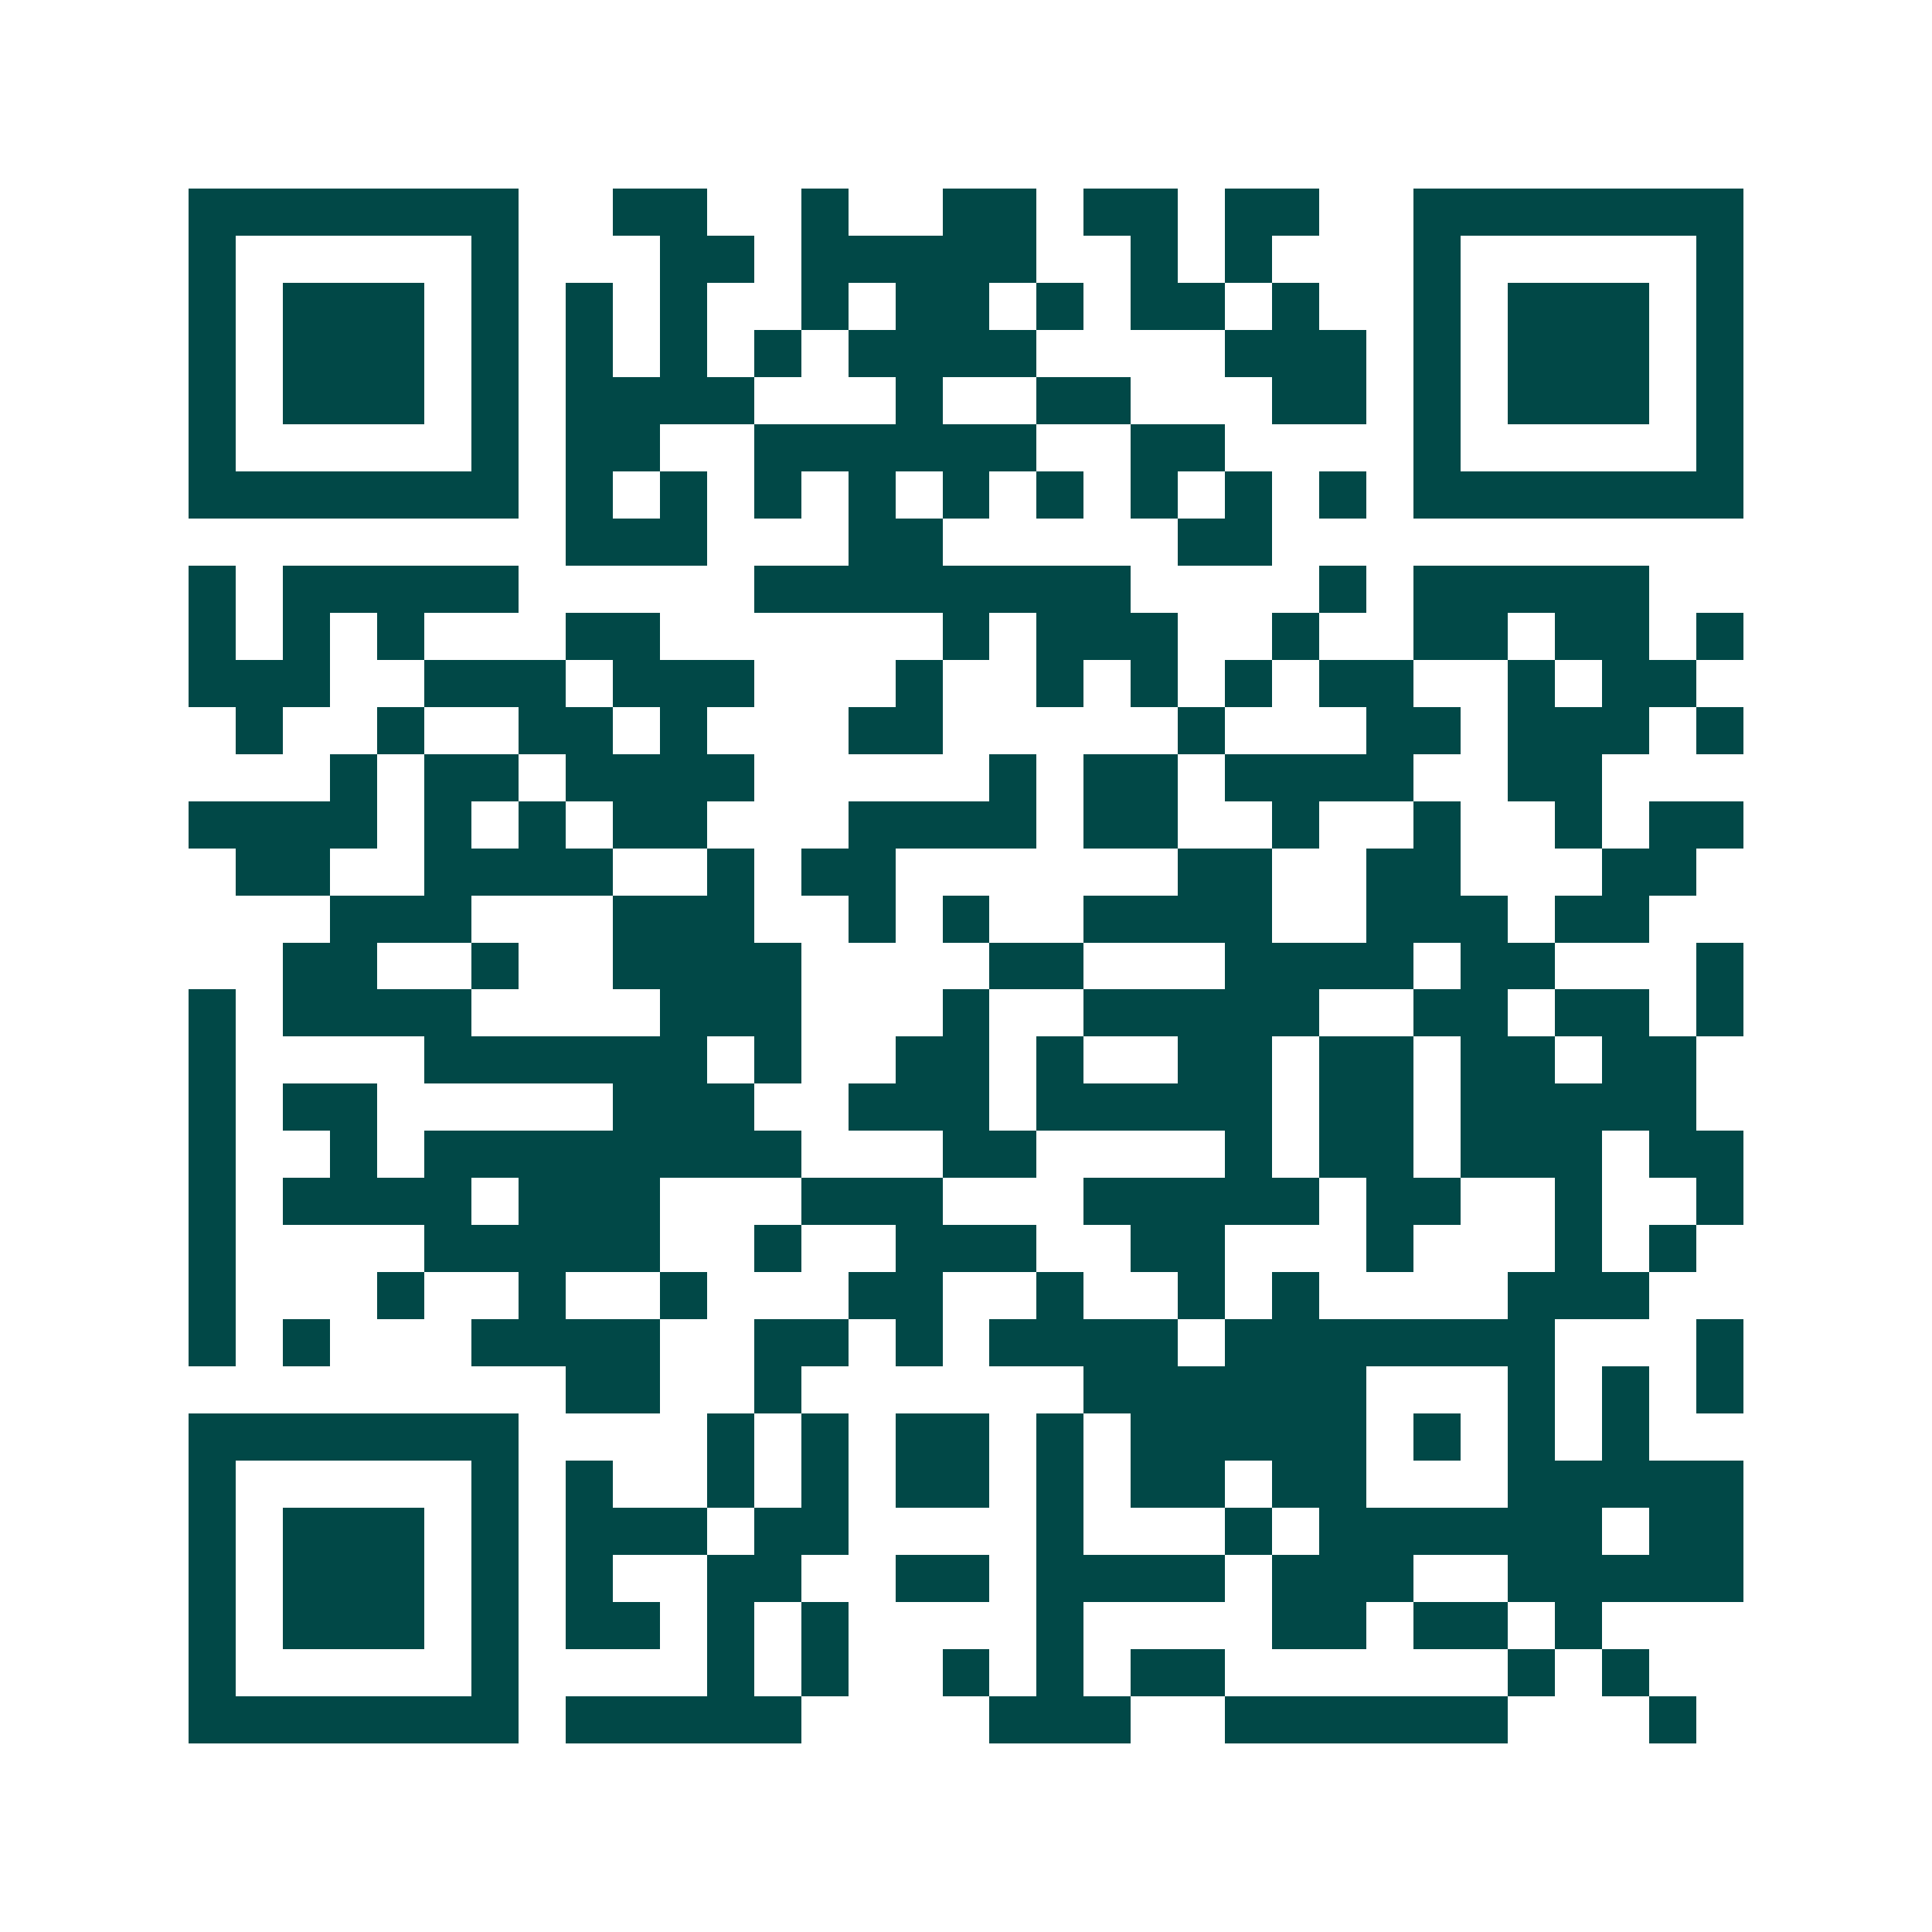 <svg xmlns="http://www.w3.org/2000/svg" width="200" height="200" viewBox="0 0 41 41" shape-rendering="crispEdges"><path fill="#ffffff" d="M0 0h41v41H0z"/><path stroke="#014847" d="M4 4.5h7m2 0h2m2 0h1m2 0h2m1 0h2m1 0h2m2 0h7M4 5.5h1m5 0h1m3 0h2m1 0h5m2 0h1m1 0h1m3 0h1m5 0h1M4 6.5h1m1 0h3m1 0h1m1 0h1m1 0h1m2 0h1m1 0h2m1 0h1m1 0h2m1 0h1m2 0h1m1 0h3m1 0h1M4 7.5h1m1 0h3m1 0h1m1 0h1m1 0h1m1 0h1m1 0h4m4 0h3m1 0h1m1 0h3m1 0h1M4 8.5h1m1 0h3m1 0h1m1 0h4m3 0h1m2 0h2m3 0h2m1 0h1m1 0h3m1 0h1M4 9.5h1m5 0h1m1 0h2m2 0h6m2 0h2m4 0h1m5 0h1M4 10.5h7m1 0h1m1 0h1m1 0h1m1 0h1m1 0h1m1 0h1m1 0h1m1 0h1m1 0h1m1 0h7M12 11.5h3m3 0h2m5 0h2M4 12.5h1m1 0h5m5 0h8m4 0h1m1 0h5M4 13.5h1m1 0h1m1 0h1m3 0h2m6 0h1m1 0h3m2 0h1m2 0h2m1 0h2m1 0h1M4 14.5h3m2 0h3m1 0h3m3 0h1m2 0h1m1 0h1m1 0h1m1 0h2m2 0h1m1 0h2M5 15.5h1m2 0h1m2 0h2m1 0h1m3 0h2m5 0h1m3 0h2m1 0h3m1 0h1M7 16.5h1m1 0h2m1 0h4m5 0h1m1 0h2m1 0h4m2 0h2M4 17.5h4m1 0h1m1 0h1m1 0h2m3 0h4m1 0h2m2 0h1m2 0h1m2 0h1m1 0h2M5 18.5h2m2 0h4m2 0h1m1 0h2m6 0h2m2 0h2m3 0h2M7 19.5h3m3 0h3m2 0h1m1 0h1m2 0h4m2 0h3m1 0h2M6 20.5h2m2 0h1m2 0h4m4 0h2m3 0h4m1 0h2m3 0h1M4 21.5h1m1 0h4m4 0h3m3 0h1m2 0h5m2 0h2m1 0h2m1 0h1M4 22.5h1m4 0h6m1 0h1m2 0h2m1 0h1m2 0h2m1 0h2m1 0h2m1 0h2M4 23.5h1m1 0h2m5 0h3m2 0h3m1 0h5m1 0h2m1 0h5M4 24.5h1m2 0h1m1 0h8m3 0h2m4 0h1m1 0h2m1 0h3m1 0h2M4 25.5h1m1 0h4m1 0h3m3 0h3m3 0h5m1 0h2m2 0h1m2 0h1M4 26.5h1m4 0h5m2 0h1m2 0h3m2 0h2m3 0h1m3 0h1m1 0h1M4 27.5h1m3 0h1m2 0h1m2 0h1m3 0h2m2 0h1m2 0h1m1 0h1m4 0h3M4 28.5h1m1 0h1m3 0h4m2 0h2m1 0h1m1 0h4m1 0h7m3 0h1M12 29.5h2m2 0h1m6 0h6m3 0h1m1 0h1m1 0h1M4 30.5h7m4 0h1m1 0h1m1 0h2m1 0h1m1 0h5m1 0h1m1 0h1m1 0h1M4 31.5h1m5 0h1m1 0h1m2 0h1m1 0h1m1 0h2m1 0h1m1 0h2m1 0h2m3 0h5M4 32.5h1m1 0h3m1 0h1m1 0h3m1 0h2m4 0h1m3 0h1m1 0h6m1 0h2M4 33.5h1m1 0h3m1 0h1m1 0h1m2 0h2m2 0h2m1 0h4m1 0h3m2 0h5M4 34.5h1m1 0h3m1 0h1m1 0h2m1 0h1m1 0h1m4 0h1m4 0h2m1 0h2m1 0h1M4 35.5h1m5 0h1m4 0h1m1 0h1m2 0h1m1 0h1m1 0h2m6 0h1m1 0h1M4 36.5h7m1 0h5m4 0h3m2 0h6m3 0h1"/></svg>
